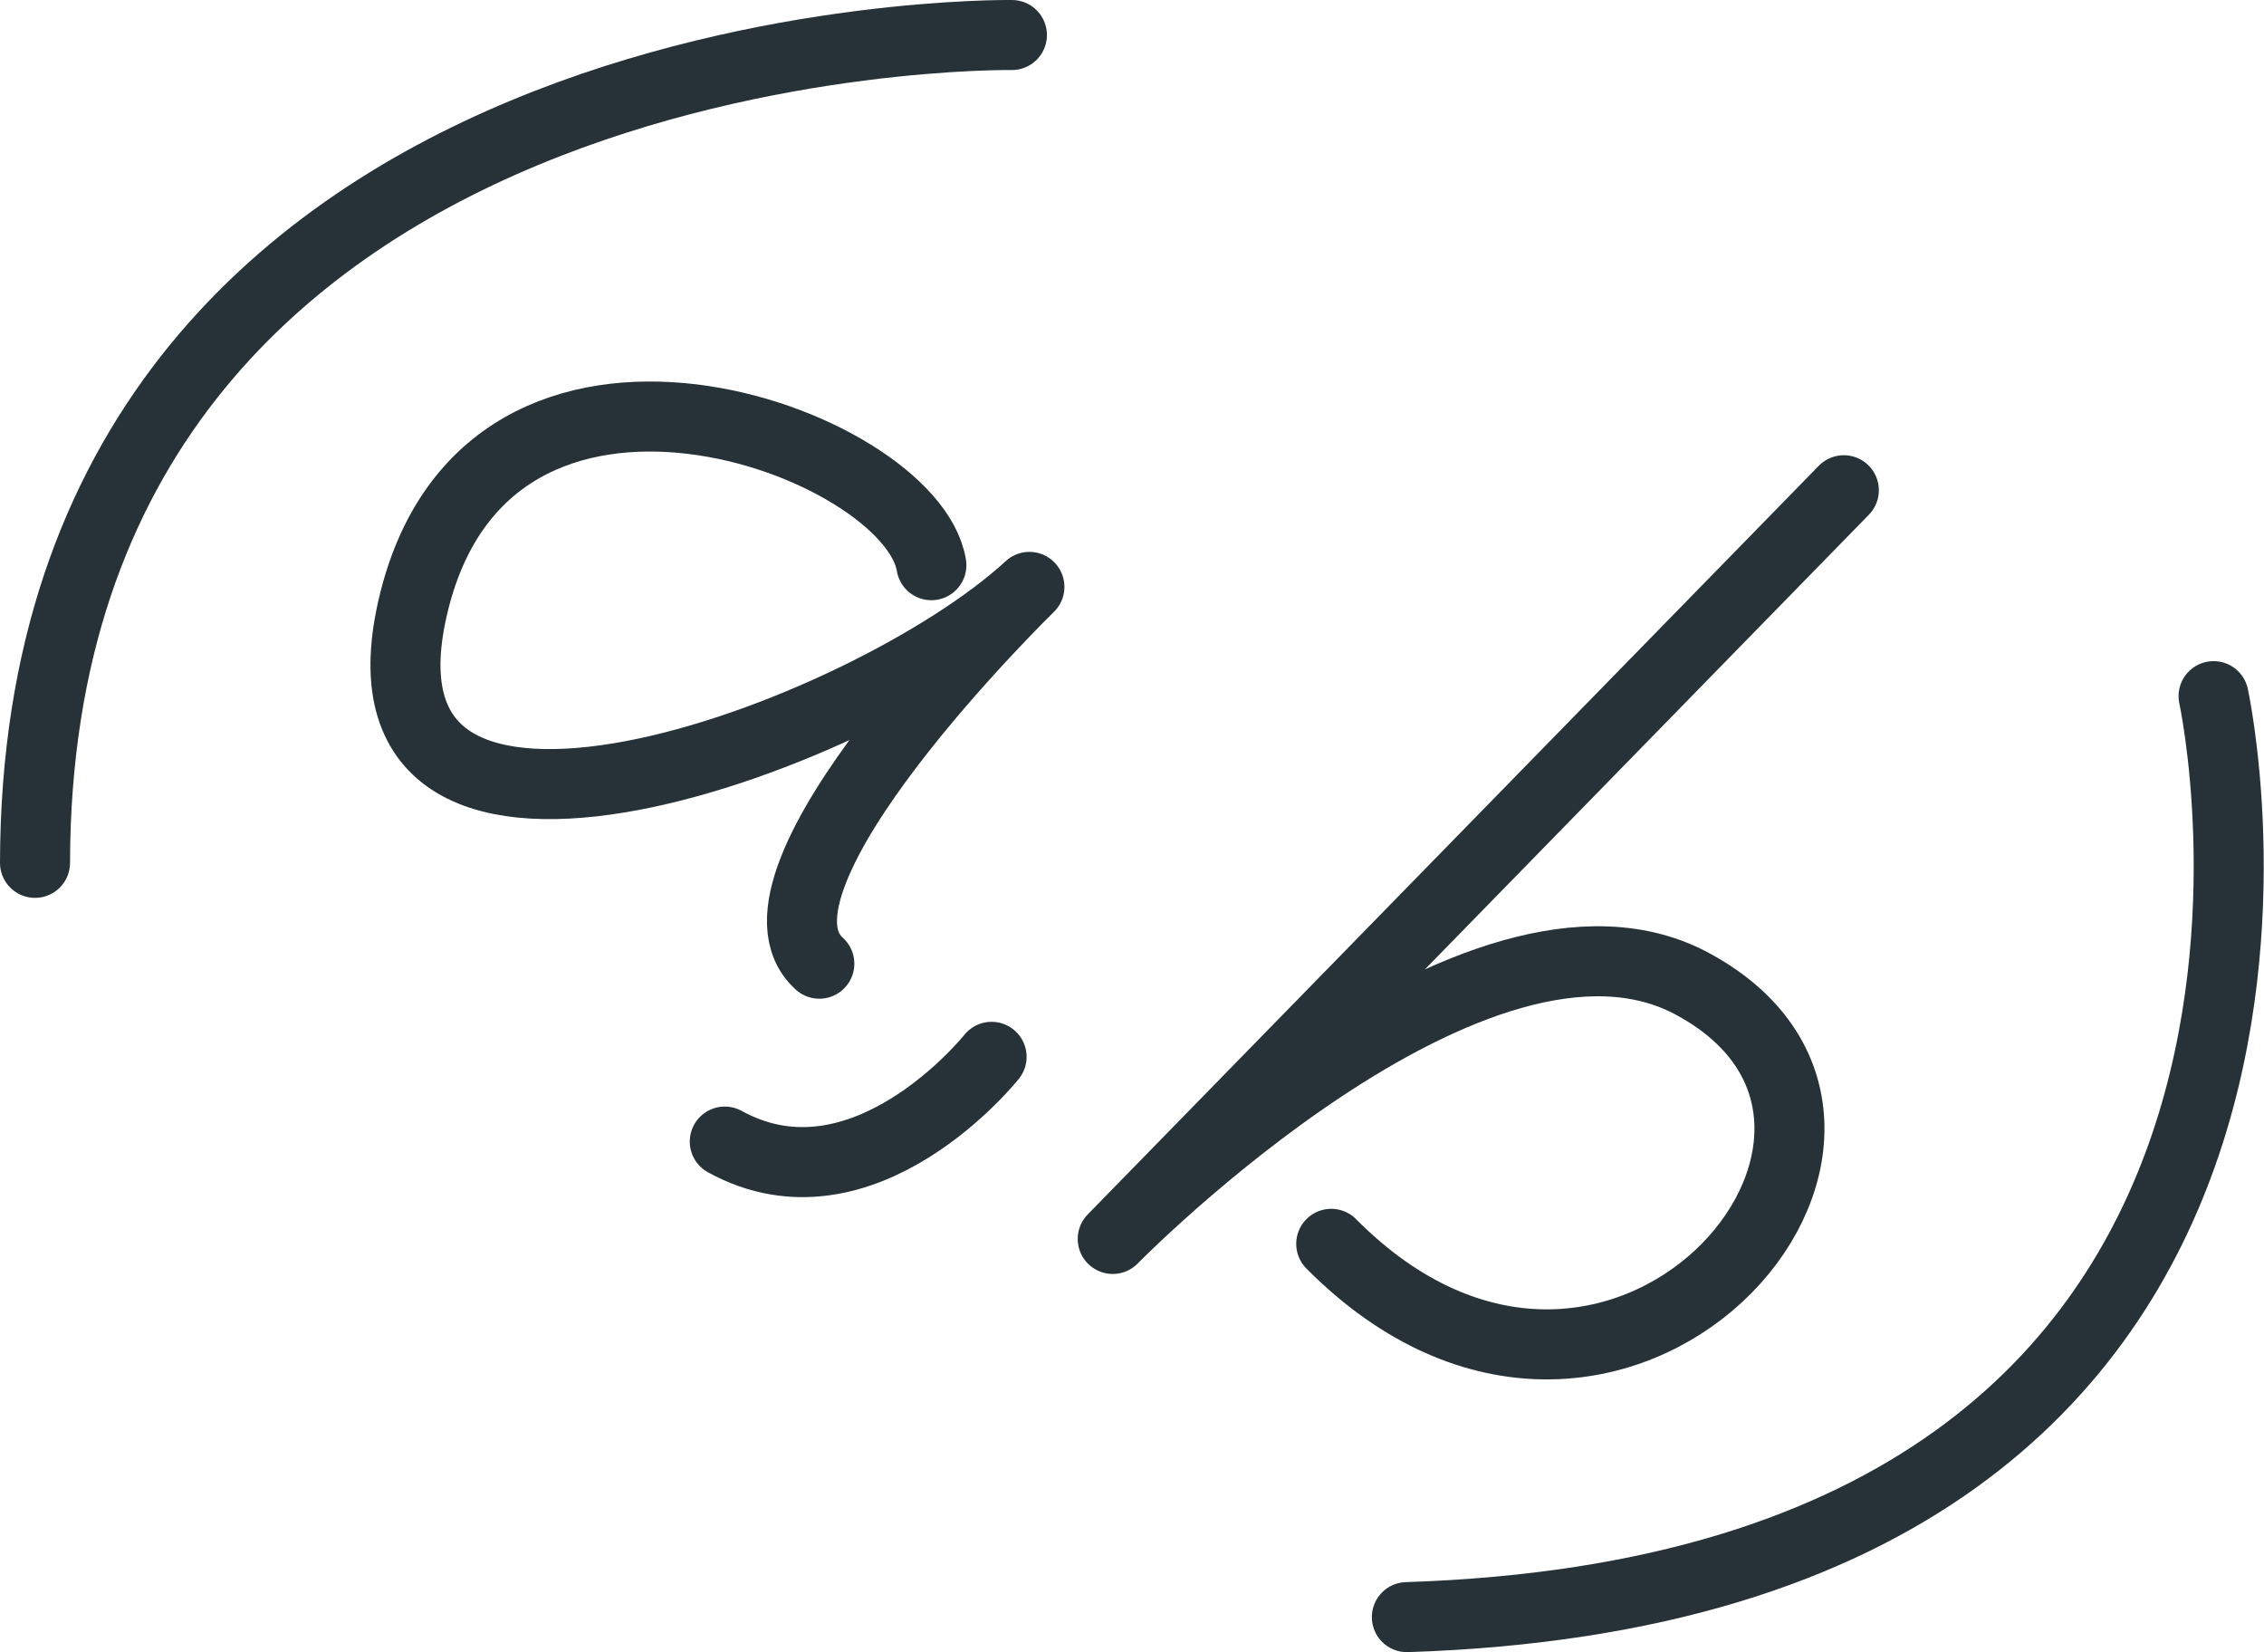 <?xml version="1.0" encoding="UTF-8"?> <svg xmlns="http://www.w3.org/2000/svg" viewBox="0 0 32.33 23.59"> <defs> <style> .cls-1 { fill: none; stroke: #263238; stroke-linecap: round; stroke-linejoin: round; } </style> </defs> <g id="Слой_2" data-name="Слой 2"> <g id="Clocks"> <g> <path class="cls-1" d="M14.45.5S.52.29.5,12.32"></path> <path class="cls-1" d="M13.3,8.07c-.29-1.77-6.36-4-7.41.62s6.48,1.84,8.81-.31c0,0-4.31,4.2-3,5.38"></path> <path class="cls-1" d="M14.16,15.09s-1.83,2.3-3.81,1.21"></path> <path class="cls-1" d="M26.33,7,15.89,17.69s5.22-5.33,8.3-3.63c3.8,2.08-1.13,7.78-5.18,3.7"></path> <path class="cls-1" d="M31.61,9.94s2.77,12.69-11.52,13.15"></path> </g> </g> </g> </svg> 